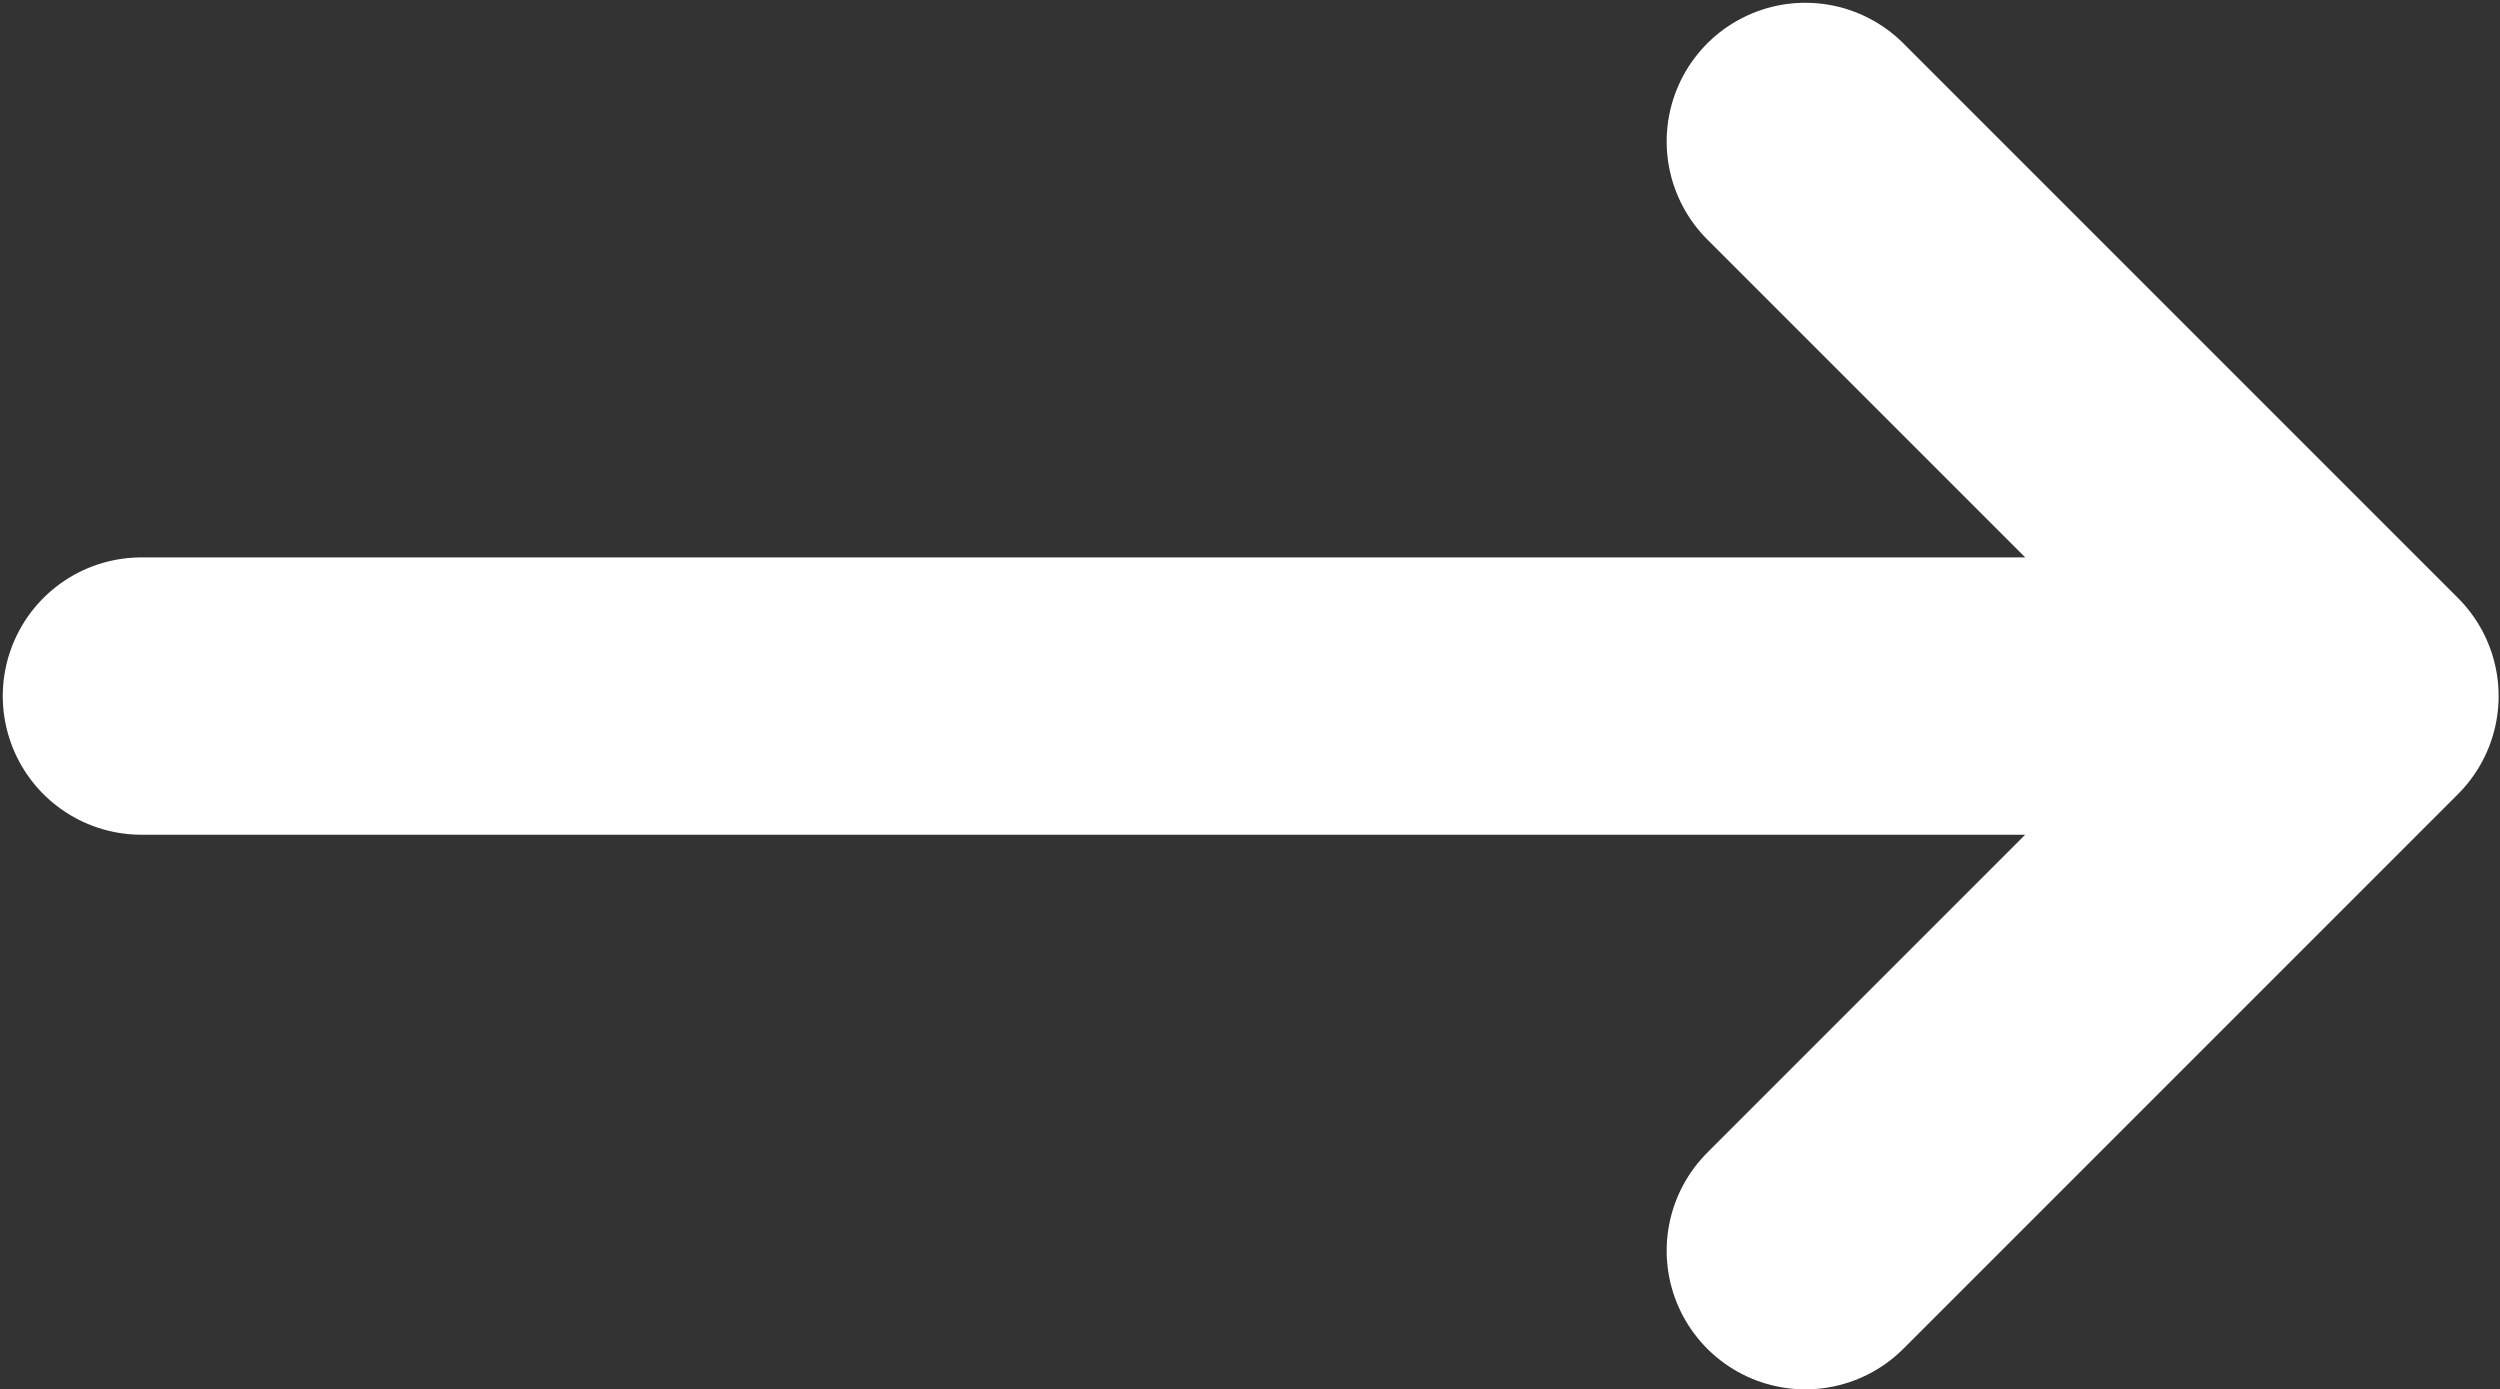 <?xml version="1.0" encoding="UTF-8"?> <svg xmlns="http://www.w3.org/2000/svg" width="601" height="334" viewBox="0 0 601 334" fill="none"><rect x="0" y="0" width="601" height="334" fill="#333333" stroke="none"/> <path d="M34 167.333H567.333M567.333 167.333L434 34M567.333 167.333L434 300.667" stroke="white" stroke-width="66.667" stroke-linecap="round" stroke-linejoin="round"></path> </svg> 